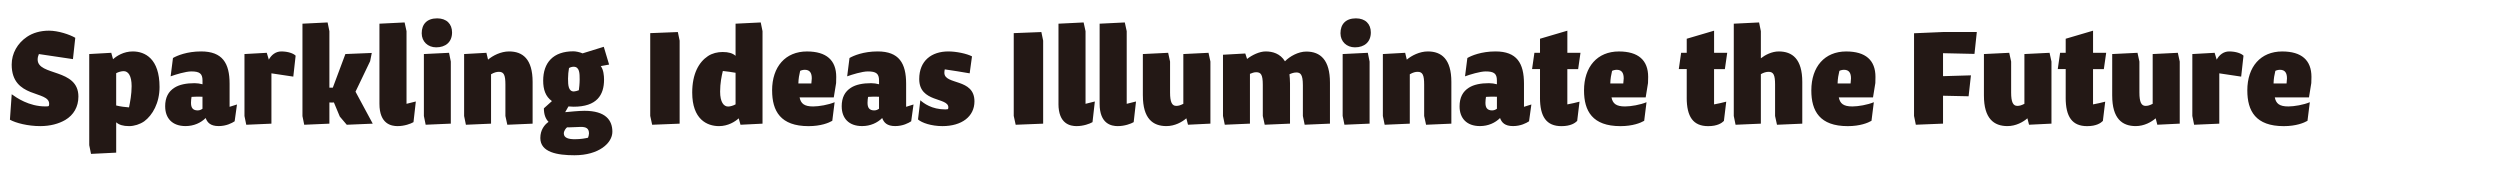 <svg xmlns="http://www.w3.org/2000/svg" width="1008" height="70"><path d="M4 48.26 4.72 38c1.93 1.38 6.89 4.91 13.62 4.91.94 0 1.16-.06 1.32-.16.11-.28.16-.5.16-.88 0-5.51-15.11-1.99-15.11-15.83 0-4.52 2.32-8.6 6.17-11.19 2.37-1.6 5.4-2.48 8.88-2.48 3.69 0 8.32 1.54 10.59 2.87l-.94 8.6c-2.43-.39-9.54-1.43-13.73-2.04-.28.72-.5 1.32-.5 2.2 0 6.73 16.43 3.47 16.43 14.94 0 4.14-1.93 7.44-5.29 9.43-2.65 1.54-6.06 2.48-10.09 2.48-5.02 0-9.92-1.27-12.24-2.59Zm31.98 10.26V21.79l8.88-.5.72 2.59c1.43-1.32 4.3-3.14 7.94-3.14 4.96 0 10.81 2.92 10.81 14.34 0 6.4-2.81 11.36-6.18 13.84-1.76 1.21-4.02 1.93-6.12 1.93-2.37 0-4.02-.5-5.18-1.54v12.24l-10.15.5-.72-3.53Zm10.86-29v13.01c1.76.44 3.64.66 5.18.77.44-2.15 1.05-5.29 1.05-8.55 0-4.25-1.38-6.06-3.2-6.06-.88 0-2.15.33-3.03.83Zm19.75 13.39c0-3.64 1.32-6.01 3.75-7.55 1.98-1.27 4.8-1.82 8.11-1.82 1.05 0 2.2.16 3.2.44v-1.54c0-2.76-1.16-3.64-4.52-3.64-2.26 0-6.4 1.27-8.33 1.98l.94-7.39c1.6-.94 5.62-2.65 11.36-2.65 8.6 0 11.47 4.74 11.47 13.01v9.32c.94-.28 2.04-.61 2.98-.94l-.94 6.78c-1.1.72-3.36 1.93-6.45 1.93-3.31 0-4.58-1.43-5.24-3.25-1.93 1.93-4.74 3.25-8.1 3.25-5.4 0-8.22-3.2-8.22-7.94Zm13.18 1.6c.72 0 1.32-.28 1.87-.66V39c-1.6-.05-2.81-.05-4.41.06-.11.61-.22 1.6-.22 2.37 0 1.88.61 3.09 2.76 3.09Zm18.8 2.26V21.79l8.99-.5.83 2.76c.99-1.87 2.76-3.31 5.02-3.31 2.76 0 4.96.83 5.79 1.71l-.94 8.44c-2.43-.39-6.51-.99-8.82-1.32v20.29l-10.15.44-.72-3.53Zm23.38 0V9.55l10.14-.5.72 3.53v22.77h1.38l5.07-13.56 10.64-.44-.66 3.31-4.41 9.21c-.61 1.32-1.05 2.2-1.49 3.09l6.95 12.9-10.48.44-2.81-3.31-2.37-5.68c-.55.05-1.16.05-1.82 0v8.55l-10.15.44-.72-3.53Zm31.04-4.9V9.55l10.15-.5.77 3.53v29.28c.99-.22 2.76-.66 3.75-.94l-.94 8.33c-1.1.66-3.69 1.6-6.4 1.6-2.54 0-7.33-.83-7.33-8.99Zm17.04-28.46c0-3.64 2.1-6.01 6.23-6.01 3.8 0 6.01 2.26 6.01 5.68 0 3.91-2.65 6.01-6.4 6.01-3.36 0-5.84-2.32-5.84-5.68Zm.88 33.36V21.79l10.14-.5.72 3.53v25.03l-10.14.44-.72-3.53Zm16.22 0V21.79l8.99-.5.66 2.76c1.93-1.65 5.18-3.31 8.49-3.31 5.46 0 9.48 3.03 9.48 12.3v16.82l-10.2.44-.77-3.53V34.09c0-3.8-.61-5.13-2.59-5.13-.94 0-1.88.22-3.2.99v19.91l-10.14.44-.72-3.53Zm42.07-3.86-1.32 2.32c.99-.11 2.15-.22 3.59-.33 1.43-.11 2.92-.22 4.19-.22 8.6 0 11.25 3.86 11.25 8.44s-5.46 9.48-15.27 9.48c-6.89 0-13.78-1.16-13.78-6.95 0-3.25 1.66-5.35 3.31-6.51-1.16-1.21-1.88-2.92-1.88-5.46l3.25-2.92c-2.59-1.82-3.53-4.69-3.53-8.22 0-7.28 4.03-11.85 12.19-11.85.94 0 2.59.33 3.69.83l8.55-2.65 2.15 7.17-3.36.61c1.1 1.43 1.32 3.86 1.32 5.46 0 6.23-2.92 10.92-12.24 10.92-.72 0-1.43-.06-2.1-.11Zm2.43 13.23c2.7 0 4.47-.39 5.46-.61.17-.33.39-1.32.39-1.71 0-2.15-1.27-2.65-3.31-2.65-1.21 0-2.65.16-4.25.16h-1.27c-.44.33-1.32 1.38-1.32 2.48 0 1.82 1.99 2.32 4.3 2.32Zm1.76-19.74c.11-.83.33-2.65.33-4.36 0-2.37 0-5.13-2.43-5.13-.55 0-1.49.22-1.87.55-.22 1.21-.39 2.81-.39 4.24 0 2.7.16 5.18 2.37 5.18.44 0 1.49-.28 1.99-.5Zm28.78 10.37V13.36l11.14-.44.72 3.47v33.47l-11.08.44-.77-3.53Zm16.93-9.43c0-7.61 2.7-12.3 6.34-14.72 1.76-1.16 3.86-1.65 5.96-1.65 2.37 0 4.03.5 5.18 1.54V9.55l10.15-.5.72 3.53v37.28l-8.88.44-.72-2.59c-1.43 1.32-4.3 3.14-7.94 3.14-4.85 0-10.81-2.76-10.81-13.51Zm14.45 5.62c.88 0 2.15-.39 3.03-.88V29.34c-1.65-.28-3.42-.55-5.13-.72-.5 2.04-1.1 4.91-1.1 8.32 0 4.19 1.43 6.01 3.2 6.01Zm17.76-6.5c0-9.59 5.4-15.71 14.06-15.71 7.83 0 11.8 3.53 11.8 10.26l-.05 2.48-.94 5.79H322.4c.5 2.48 1.87 3.64 5.46 3.64 2.37 0 6.17-.66 8.66-1.71l-.94 7.5c-1.43.83-4.58 2.15-9.59 2.15-11.25 0-14.67-6.06-14.67-14.39Zm10.59-2.81h5.24l.17-2.04c0-2.1-.72-3.47-2.81-3.47-.66 0-1.54.22-1.88.44-.39 1.65-.66 3.03-.72 5.07Zm17.47 9.26c0-3.64 1.32-6.01 3.75-7.55 1.98-1.27 4.8-1.82 8.11-1.82 1.05 0 2.2.16 3.2.44v-1.54c0-2.76-1.16-3.64-4.52-3.64-2.26 0-6.4 1.27-8.33 1.98l.94-7.39c1.6-.94 5.62-2.65 11.36-2.65 8.6 0 11.47 4.74 11.47 13.01v9.32c.94-.28 2.04-.61 2.98-.94l-.94 6.78c-1.1.72-3.36 1.93-6.45 1.93-3.31 0-4.58-1.43-5.24-3.25-1.93 1.93-4.74 3.25-8.1 3.25-5.4 0-8.22-3.2-8.22-7.94Zm13.18 1.6c.72 0 1.32-.28 1.87-.66V39c-1.6-.05-2.81-.05-4.41.06-.11.61-.22 1.6-.22 2.37 0 1.88.61 3.09 2.76 3.09Zm17.59 3.64.94-7.72c1.32 1.16 4.52 3.69 10.14 3.69.33 0 .77-.06.99-.11.11-.22.16-.44.16-.72 0-4.14-11.74-1.82-11.74-11.41 0-7.44 5.02-11.14 11.74-11.14 3.2 0 7.44.88 9.54 1.99l-.94 6.84c-3.2-.55-6.89-1.16-10.04-1.6-.11.44-.16.94-.16 1.38 0 5.02 12.13 2.1 12.13 11.52 0 6.12-5.13 9.98-12.9 9.98-4.47 0-8.33-1.32-9.87-2.7Zm38.6-1.38V13.36l11.14-.44.72 3.47v33.47l-11.08.44-.77-3.53Zm18.04-4.9V9.55l10.14-.5.77 3.53v29.28c.99-.22 2.76-.66 3.75-.94l-.94 8.33c-1.1.66-3.7 1.6-6.4 1.6-2.54 0-7.33-.83-7.33-8.99Zm16.59 0V9.55l10.15-.5.77 3.53v29.28c.99-.22 2.76-.66 3.75-.94l-.94 8.33c-1.1.66-3.69 1.6-6.4 1.6-2.54 0-7.33-.83-7.33-8.99Zm17.43-3.31V21.79l10.2-.5.77 3.53v12.52c0 3.8.77 5.35 2.48 5.35.94 0 1.65-.22 2.87-.83V21.79l10.15-.5.77 3.53v25.03l-9.04.44-.66-2.59c-1.71 1.49-4.63 3.14-8.05 3.14-5.46 0-9.48-3.03-9.48-12.3Zm32.31 8.21v-24.7l8.99-.5.72 2.2c2.04-1.6 5.02-3.03 7.5-3.03 2.76 0 5.84.83 7.78 3.97 1.93-1.98 5.35-3.92 8.6-3.92 5.73 0 9.54 3.42 9.54 12.52v16.54l-10.2.44-.72-3.53V34.35c0-4.47-1.05-5.13-2.65-5.13-.99 0-2.04.38-2.76.72.11 1.1.22 2.32.22 3.64v16.27l-10.2.44-.77-3.53V34.19c0-4.25-.83-5.07-2.7-5.07-.83 0-1.71.33-2.48.66v20.07l-10.15.44-.72-3.53Zm47.37-33.36c0-3.64 2.1-6.01 6.23-6.01 3.8 0 6.01 2.26 6.01 5.68 0 3.91-2.65 6.01-6.4 6.01-3.36 0-5.84-2.32-5.84-5.68Zm.88 33.36V21.79l10.14-.5.72 3.53v25.03l-10.14.44-.72-3.53Zm16.21 0V21.79l8.99-.5.66 2.76c1.93-1.65 5.18-3.31 8.49-3.31 5.46 0 9.48 3.03 9.48 12.3v16.82l-10.2.44-.77-3.53V34.09c0-3.8-.61-5.13-2.59-5.13-.94 0-1.88.22-3.2.99v19.91l-10.14.44-.72-3.53Zm30.93-3.86c0-3.64 1.32-6.01 3.75-7.55 1.98-1.27 4.8-1.82 8.1-1.82 1.05 0 2.21.16 3.2.44v-1.54c0-2.76-1.16-3.64-4.52-3.64-2.26 0-6.4 1.27-8.33 1.98l.94-7.39c1.6-.94 5.63-2.65 11.36-2.65 8.6 0 11.47 4.74 11.47 13.01v9.32c.94-.28 2.04-.61 2.98-.94l-.94 6.78c-1.1.72-3.36 1.93-6.45 1.93-3.31 0-4.58-1.43-5.24-3.25-1.93 1.93-4.74 3.25-8.1 3.25-5.4 0-8.22-3.2-8.22-7.94Zm13.18 1.6c.72 0 1.32-.28 1.88-.66V39c-1.6-.05-2.81-.05-4.41.06-.11.61-.22 1.6-.22 2.37 0 1.88.61 3.09 2.76 3.09Zm19.25-5.13V27.86h-3.2l.94-6.56h2.26v-5.68l11.03-3.25v8.93h5.29l-.94 6.56h-4.36v14.23c1.65-.28 3.42-.72 4.91-1.1l-.94 7.77c-.83.83-2.59 2.1-6.34 2.1-6.06 0-8.66-3.8-8.66-11.47Zm17.75-2.92c0-9.59 5.4-15.71 14.06-15.71 7.83 0 11.8 3.53 11.8 10.26l-.06 2.48-.94 5.79h-13.78c.49 2.48 1.87 3.64 5.46 3.64 2.37 0 6.17-.66 8.66-1.71l-.94 7.5c-1.43.83-4.58 2.15-9.59 2.15-11.25 0-14.67-6.06-14.67-14.39Zm10.59-2.81h5.24l.17-2.04c0-2.1-.72-3.47-2.81-3.47-.66 0-1.54.22-1.88.44-.38 1.65-.66 3.03-.72 5.07Zm30.82 5.73V27.86h-3.2l.94-6.56h2.26v-5.68l11.03-3.25v8.93h5.29l-.94 6.56h-4.36v14.23c1.66-.28 3.42-.72 4.91-1.1l-.94 7.77c-.83.83-2.59 2.1-6.34 2.1-6.07 0-8.66-3.8-8.66-11.47Zm18.97 7.39V9.55l10.2-.5.72 3.53V23.5c1.76-1.38 4.46-2.76 7.22-2.76 5.46 0 9.48 3.03 9.48 12.3v16.82l-10.2.44-.77-3.53V34.09c0-3.8-.61-5.13-2.59-5.13-.99 0-1.99.28-3.14.94v19.96l-10.2.44-.72-3.53Zm31.27-10.31c0-9.59 5.4-15.71 14.06-15.71 7.83 0 11.8 3.53 11.8 10.26l-.05 2.48-.94 5.79h-13.79c.5 2.48 1.88 3.64 5.46 3.64 2.37 0 6.18-.66 8.66-1.71l-.94 7.5c-1.43.83-4.58 2.15-9.59 2.15-11.25 0-14.67-6.06-14.67-14.39Zm10.59-2.81h5.24l.16-2.04c0-2.1-.72-3.47-2.81-3.47-.66 0-1.54.22-1.87.44-.39 1.65-.66 3.03-.72 5.07Zm30.82 13.12V13.41l11.69-.5h13.62l-.94 8.82-12.68-.28v9.26l11.25-.33-.94 8.44-10.31-.22v11.25l-10.97.44-.72-3.53Zm28.18-8.21V21.79l10.2-.5.77 3.53v12.52c0 3.8.77 5.35 2.48 5.35.94 0 1.66-.22 2.87-.83V21.79l10.14-.5.77 3.53v25.03l-9.04.44-.66-2.59c-1.71 1.49-4.63 3.14-8.05 3.14-5.46 0-9.48-3.03-9.48-12.3Zm32.97.82V27.86h-3.2l.94-6.56h2.26v-5.68l11.03-3.25v8.93h5.29l-.94 6.56h-4.36v14.23c1.65-.28 3.42-.72 4.91-1.1l-.94 7.77c-.83.83-2.59 2.1-6.34 2.1-6.07 0-8.66-3.8-8.66-11.47Zm18.75-.82V21.79l10.2-.5.77 3.53v12.52c0 3.8.77 5.35 2.48 5.35.94 0 1.66-.22 2.87-.83V21.79l10.14-.5.77 3.53v25.03l-9.04.44-.66-2.59c-1.71 1.49-4.63 3.14-8.05 3.14-5.46 0-9.48-3.03-9.48-12.3Zm32.31 8.21V21.79l8.99-.5.83 2.76c.99-1.87 2.76-3.31 5.02-3.31 2.76 0 4.96.83 5.79 1.71l-.94 8.44c-2.43-.39-6.51-.99-8.82-1.32v20.29l-10.15.44-.72-3.53Zm22.17-10.31c0-9.59 5.4-15.71 14.06-15.71 7.83 0 11.8 3.53 11.8 10.26l-.06 2.48-.94 5.79H917.2c.49 2.48 1.87 3.64 5.46 3.64 2.37 0 6.17-.66 8.66-1.71l-.94 7.5c-1.43.83-4.58 2.15-9.59 2.15-11.25 0-14.67-6.06-14.67-14.39Zm10.59-2.81h5.24l.16-2.04c0-2.1-.72-3.47-2.81-3.47-.66 0-1.54.22-1.88.44-.39 1.65-.66 3.03-.72 5.07Z" style="fill:#231815"/></svg>